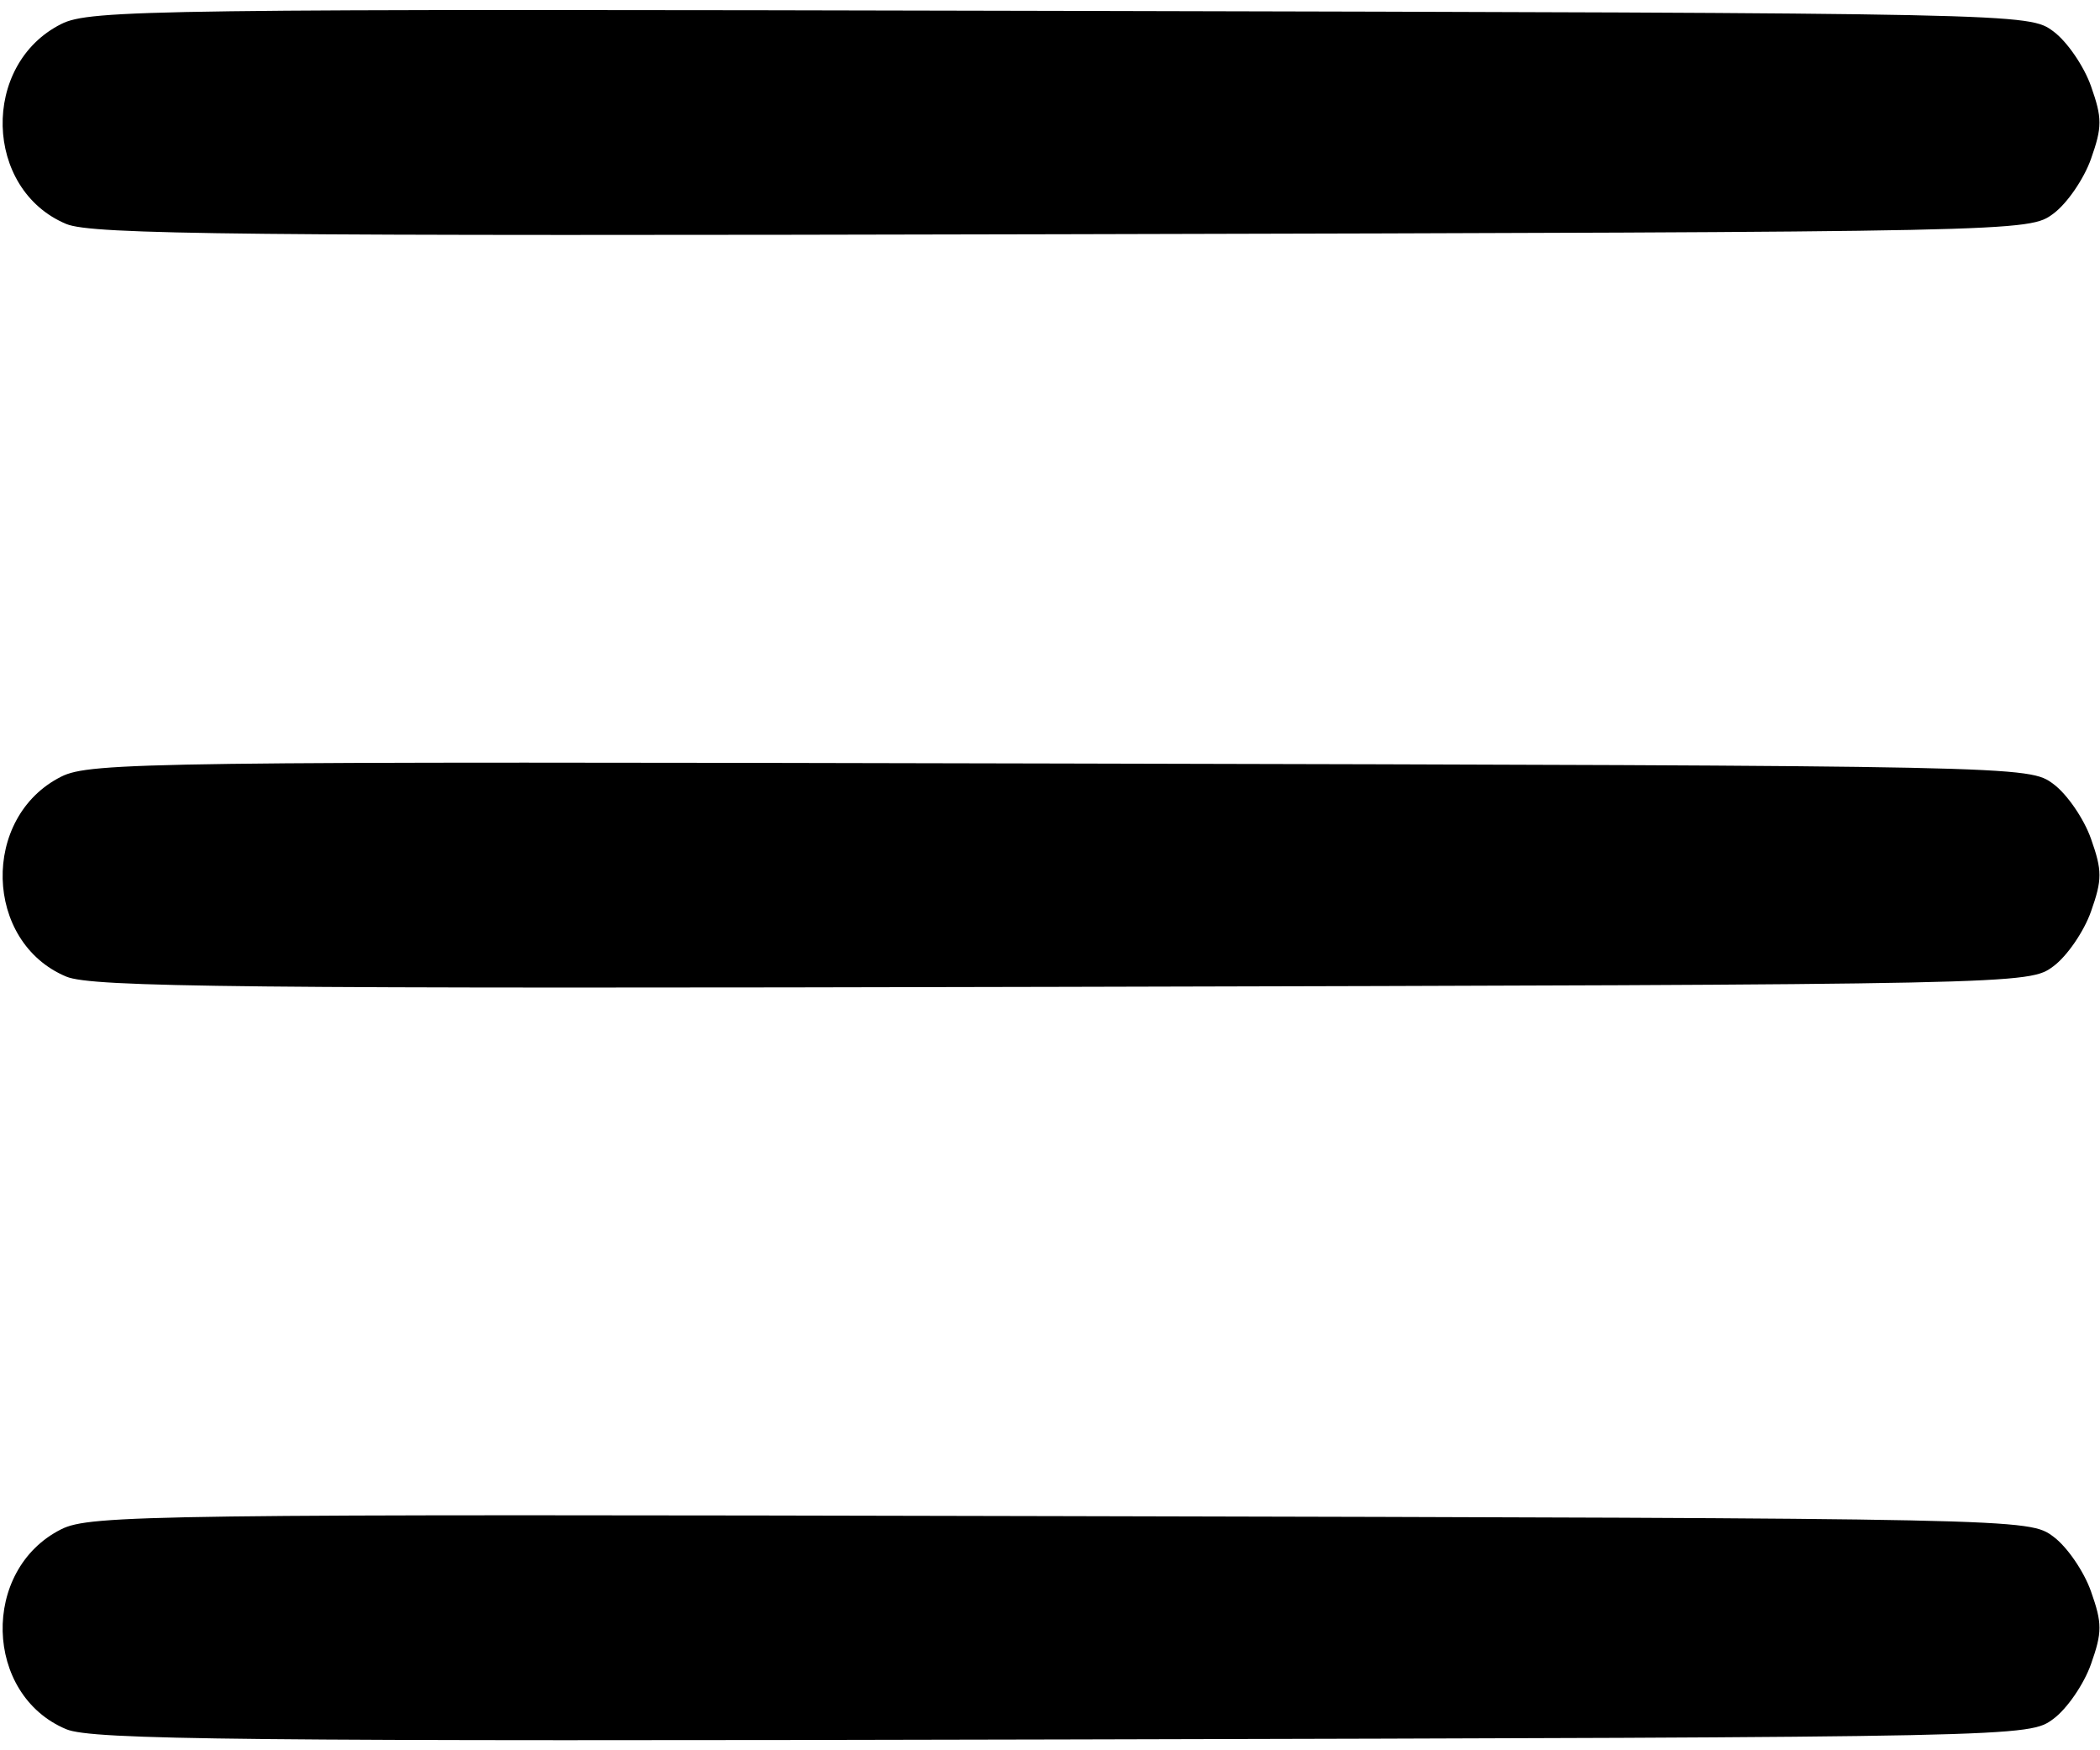 <?xml version="1.0" encoding="UTF-8"?> <svg xmlns="http://www.w3.org/2000/svg" width="120" height="100" viewBox="0 0 120 100" fill="none"> <path fill-rule="evenodd" clip-rule="evenodd" d="M3.5 1.372C-1.102 3.681 -0.922 10.83 3.789 12.798C5.243 13.406 13.764 13.493 60.713 13.382C115.84 13.25 115.929 13.248 117.339 12.204C118.115 11.63 119.081 10.223 119.485 9.08C120.131 7.251 120.131 6.75 119.485 4.921C119.081 3.777 118.115 2.37 117.339 1.796C115.929 0.752 115.844 0.75 60.589 0.622C8.668 0.503 5.142 0.549 3.5 1.372ZM3.5 44.372C-1.102 46.681 -0.922 53.83 3.789 55.798C5.243 56.406 13.764 56.493 60.713 56.382C115.84 56.25 115.929 56.248 117.339 55.205C118.115 54.63 119.081 53.224 119.485 52.08C120.131 50.251 120.131 49.749 119.485 47.92C119.081 46.776 118.115 45.37 117.339 44.795C115.929 43.752 115.844 43.75 60.589 43.622C8.668 43.502 5.142 43.548 3.5 44.372ZM3.5 87.372C-1.102 89.68 -0.922 96.83 3.789 98.798C5.243 99.406 13.764 99.493 60.713 99.382C115.84 99.25 115.929 99.249 117.339 98.204C118.115 97.63 119.081 96.224 119.485 95.079C120.131 93.251 120.131 92.749 119.485 90.921C119.081 89.776 118.115 88.37 117.339 87.796C115.929 86.751 115.844 86.75 60.589 86.622C8.668 86.502 5.142 86.549 3.5 87.372Z" fill="black"></path> </svg> 
